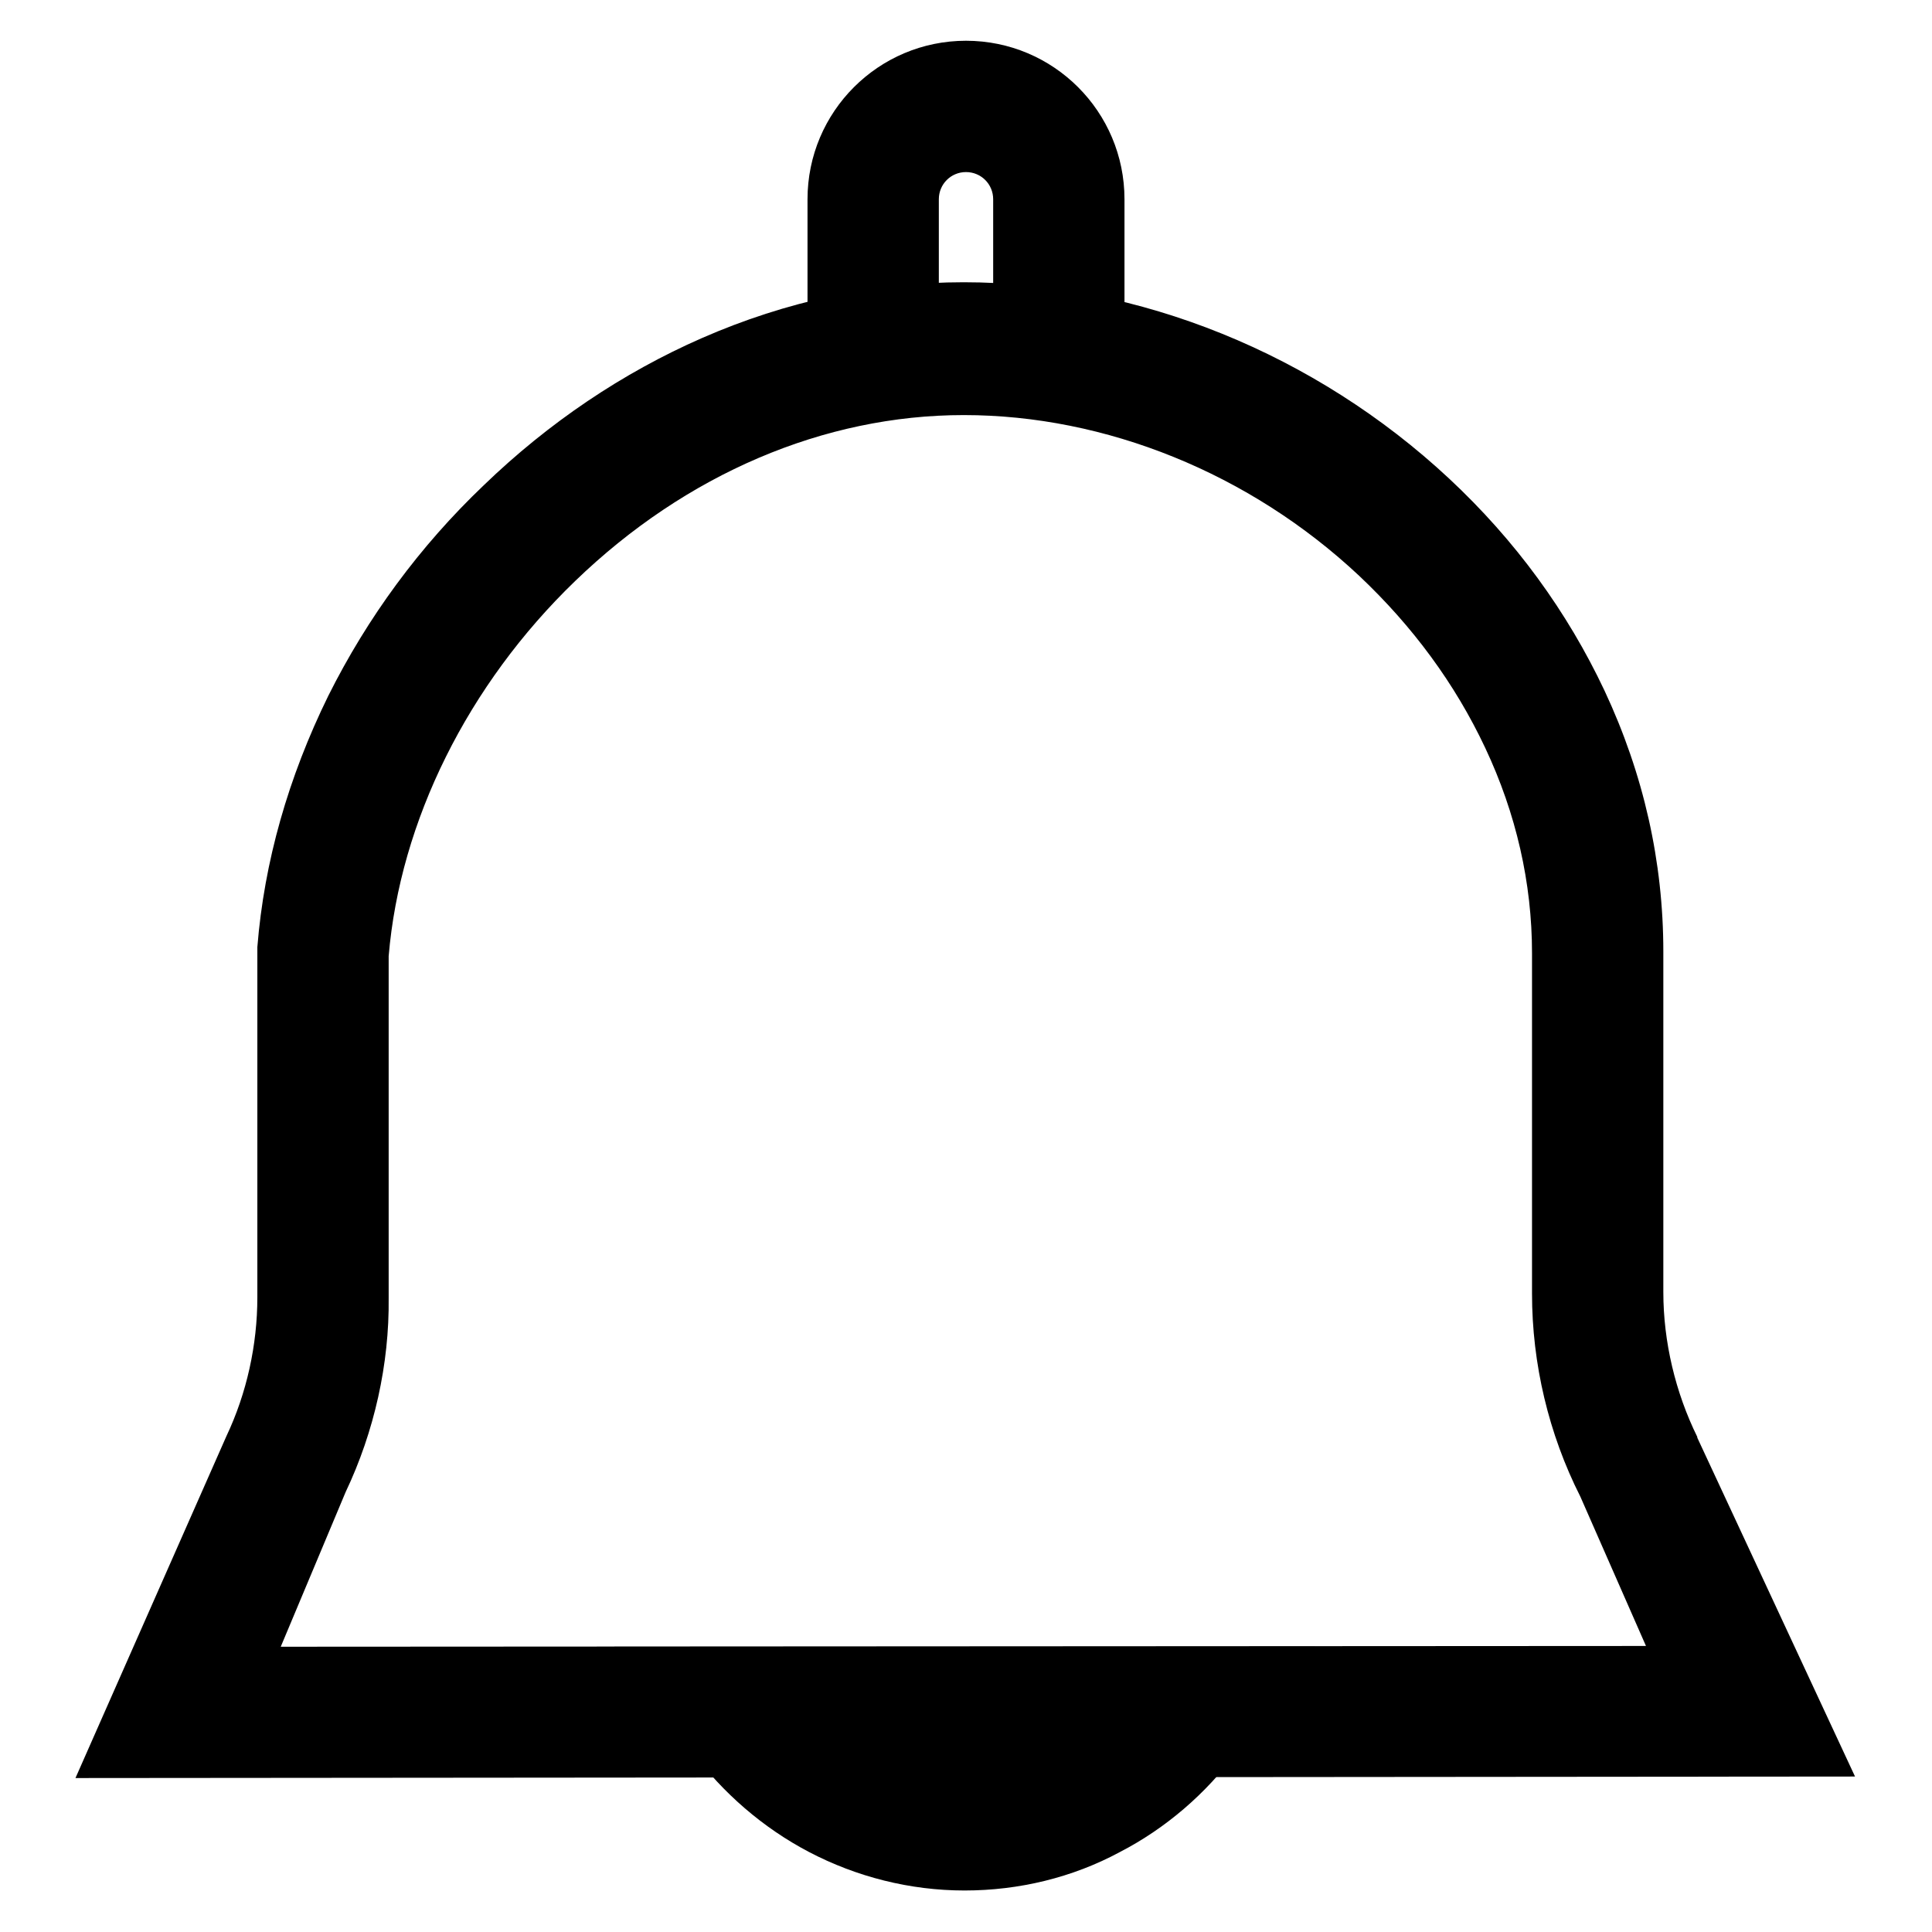 <?xml version="1.0" encoding="utf-8"?>
<!-- Svg Vector Icons : http://www.onlinewebfonts.com/icon -->
<!DOCTYPE svg PUBLIC "-//W3C//DTD SVG 1.1//EN" "http://www.w3.org/Graphics/SVG/1.1/DTD/svg11.dtd">
<svg version="1.1" xmlns="http://www.w3.org/2000/svg" xmlns:xlink="http://www.w3.org/1999/xlink" x="0px" y="0px" viewBox="0 0 256 256" enable-background="new 0 0 256 256" xml:space="preserve">
<g><g><path fill="#000000" d="M10,235.6l20-45.3c2.7-5.7,4.1-12.1,4.1-18.4v-46l0-0.4c0.9-11.3,4.1-22.5,9.4-33.3c5.2-10.4,12.1-19.8,20.6-27.9c8.6-8.3,18.4-14.9,28.9-19.5c11.2-4.9,22.9-7.4,34.7-7.4c23.2,0,46.6,9.5,64.3,26c8.8,8.2,15.7,17.7,20.6,28.1c5.2,11.1,7.8,22.7,7.8,34.6v45.1c0,6.6,1.6,13.3,4.5,19.2l0,0.1l20.9,44.9L10,235.6z M45.8,197.7l-8.6,20.5l180.9-0.1l-8.7-19.8c-4.2-8.3-6.4-17.6-6.4-26.9v-45.1c0-9.3-2.1-18.5-6.2-27.2c-4-8.5-9.6-16.1-16.7-22.8c-14.5-13.6-33.6-21.3-52.4-21.3c-18.5,0-36.8,7.8-51.5,22c-14.2,13.7-23.2,31.8-24.7,49.7v45.3C51.6,180.7,49.6,189.7,45.8,197.7z"/><path fill="#000000" d="M127.8,250.5c-7.2,0-14.3-1.8-20.6-5.1c-6.1-3.2-11.4-7.8-15.5-13.3l-10.3-13.9h92.8l-10.3,13.9c-4.1,5.6-9.5,10.2-15.5,13.3C142.1,248.8,135,250.5,127.8,250.5z"/><path fill="#000000" d="M149,46.8h-17.4V26.4c0-2-1.6-3.6-3.6-3.6c-2,0-3.6,1.6-3.6,3.6v20.4H107V26.4c0-11.6,9.4-21,21-21c11.6,0,21,9.4,21,21V46.8z"/></g></g>
</svg>